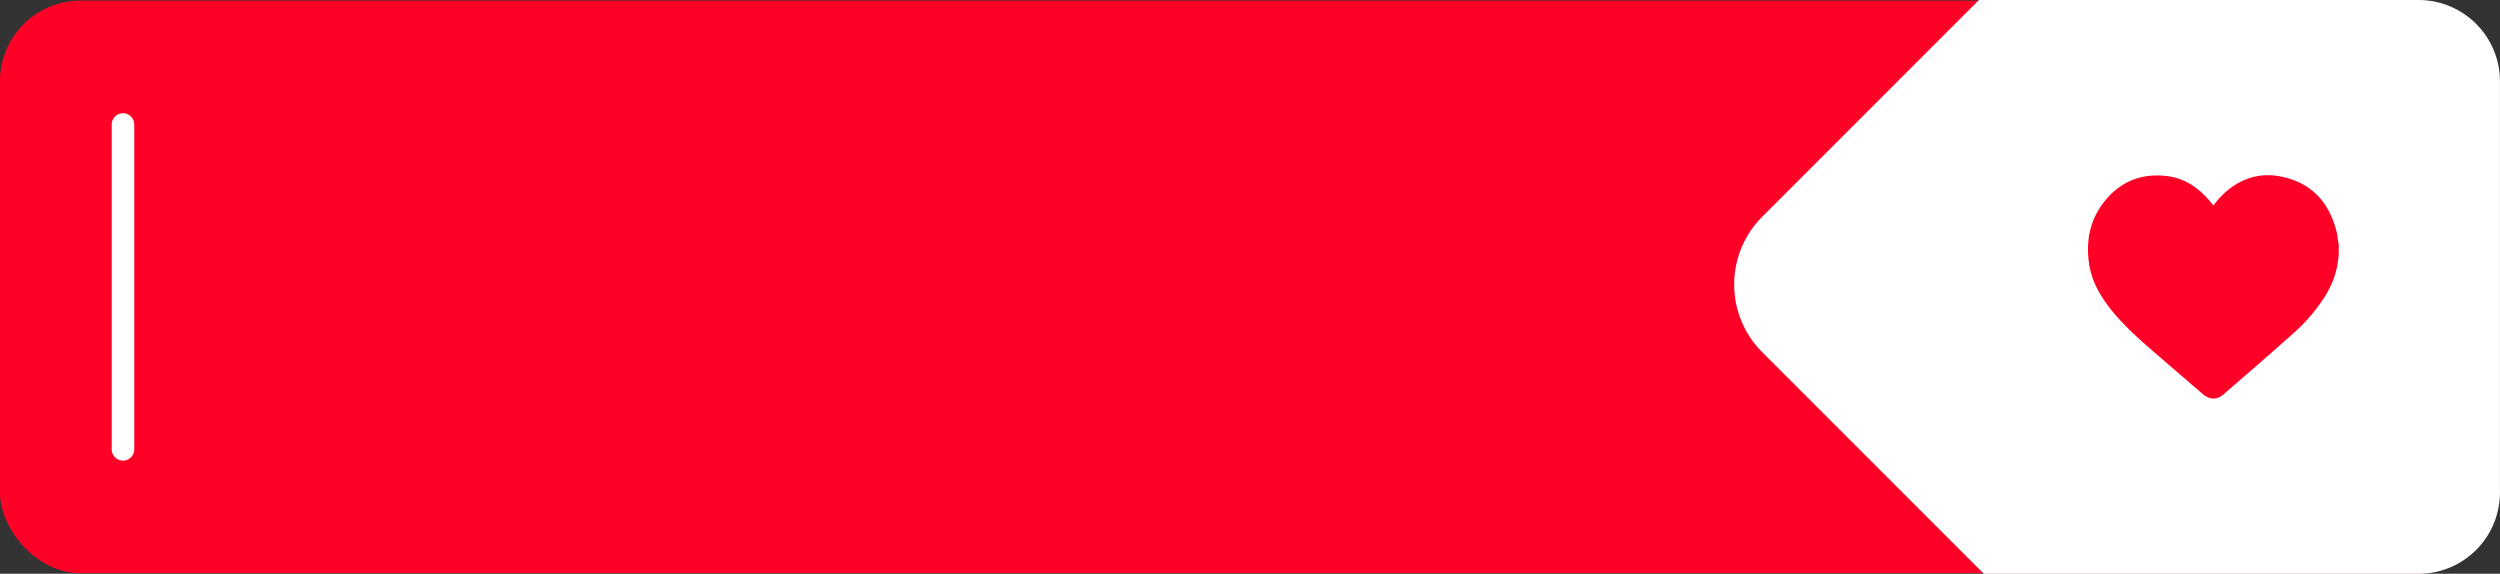 <?xml version="1.0" encoding="UTF-8"?>
<!DOCTYPE svg PUBLIC '-//W3C//DTD SVG 1.0//EN'
          'http://www.w3.org/TR/2001/REC-SVG-20010904/DTD/svg10.dtd'>
<svg data-name="Layer 1" height="508.7" preserveAspectRatio="xMidYMid meet" version="1.0" viewBox="391.7 1245.6 2216.7 508.7" width="2216.7" xmlns="http://www.w3.org/2000/svg" xmlns:xlink="http://www.w3.org/1999/xlink" zoomAndPan="magnify"
><rect x="391.7" y="1245.6" width="2216.7" height="508.7" fill="#333333" stroke="none"/><g id="change1_1"
  ><rect fill="#ff0127" height="507.76" rx="71.56" width="2216.18" x="391.66" y="1246.12"
  /></g
  ><g id="change2_1"
  ><path d="M2536.28,1245.62H2146.59a.47.47,0,0,0-.35.15l-192,192a84.93,84.93,0,0,0,0,120.12l196.32,196.32a.47.47,0,0,0,.35.15h385.39a72.15,72.15,0,0,0,72.06-72.06V1317.68A72.15,72.15,0,0,0,2536.28,1245.62Z" fill="#fff"
  /></g
  ><g id="change2_2"
  ><path d="M500.75,1654a10,10,0,0,1-10-10V1356a10,10,0,0,1,20,0v288A10,10,0,0,1,500.75,1654Z" fill="#fff"
  /></g
  ><g id="change1_2"
  ><path d="M2465.37,1472.77a12.77,12.77,0,0,0-.33,1.46c-1.13,13.21-5.92,25.09-13.09,36.11a154.8,154.8,0,0,1-27,31c-20.41,18.22-41.12,36.09-61.79,54-5.83,5.06-12.34,4.81-18.43-.43q-23.72-20.37-47.34-40.85c-13.34-11.6-26.28-23.62-36.9-37.88-8.08-10.86-14.29-22.66-16.36-36.19-3.27-21.36.88-41,15.11-57.7s32.73-23.26,54.38-20.5c14,1.79,25.36,8.89,34.84,19.13,2,2.15,3.81,4.47,5.83,6.86,1-1.28,1.85-2.44,2.76-3.54s1.95-2.34,3-3.44c17.23-18.13,38-24.2,61.86-16.68,22.35,7,35.39,23.35,41.24,45.66,1.11,4.23,1.52,8.65,2.26,13Z" fill="#ff0127"
  /></g
></svg
>
